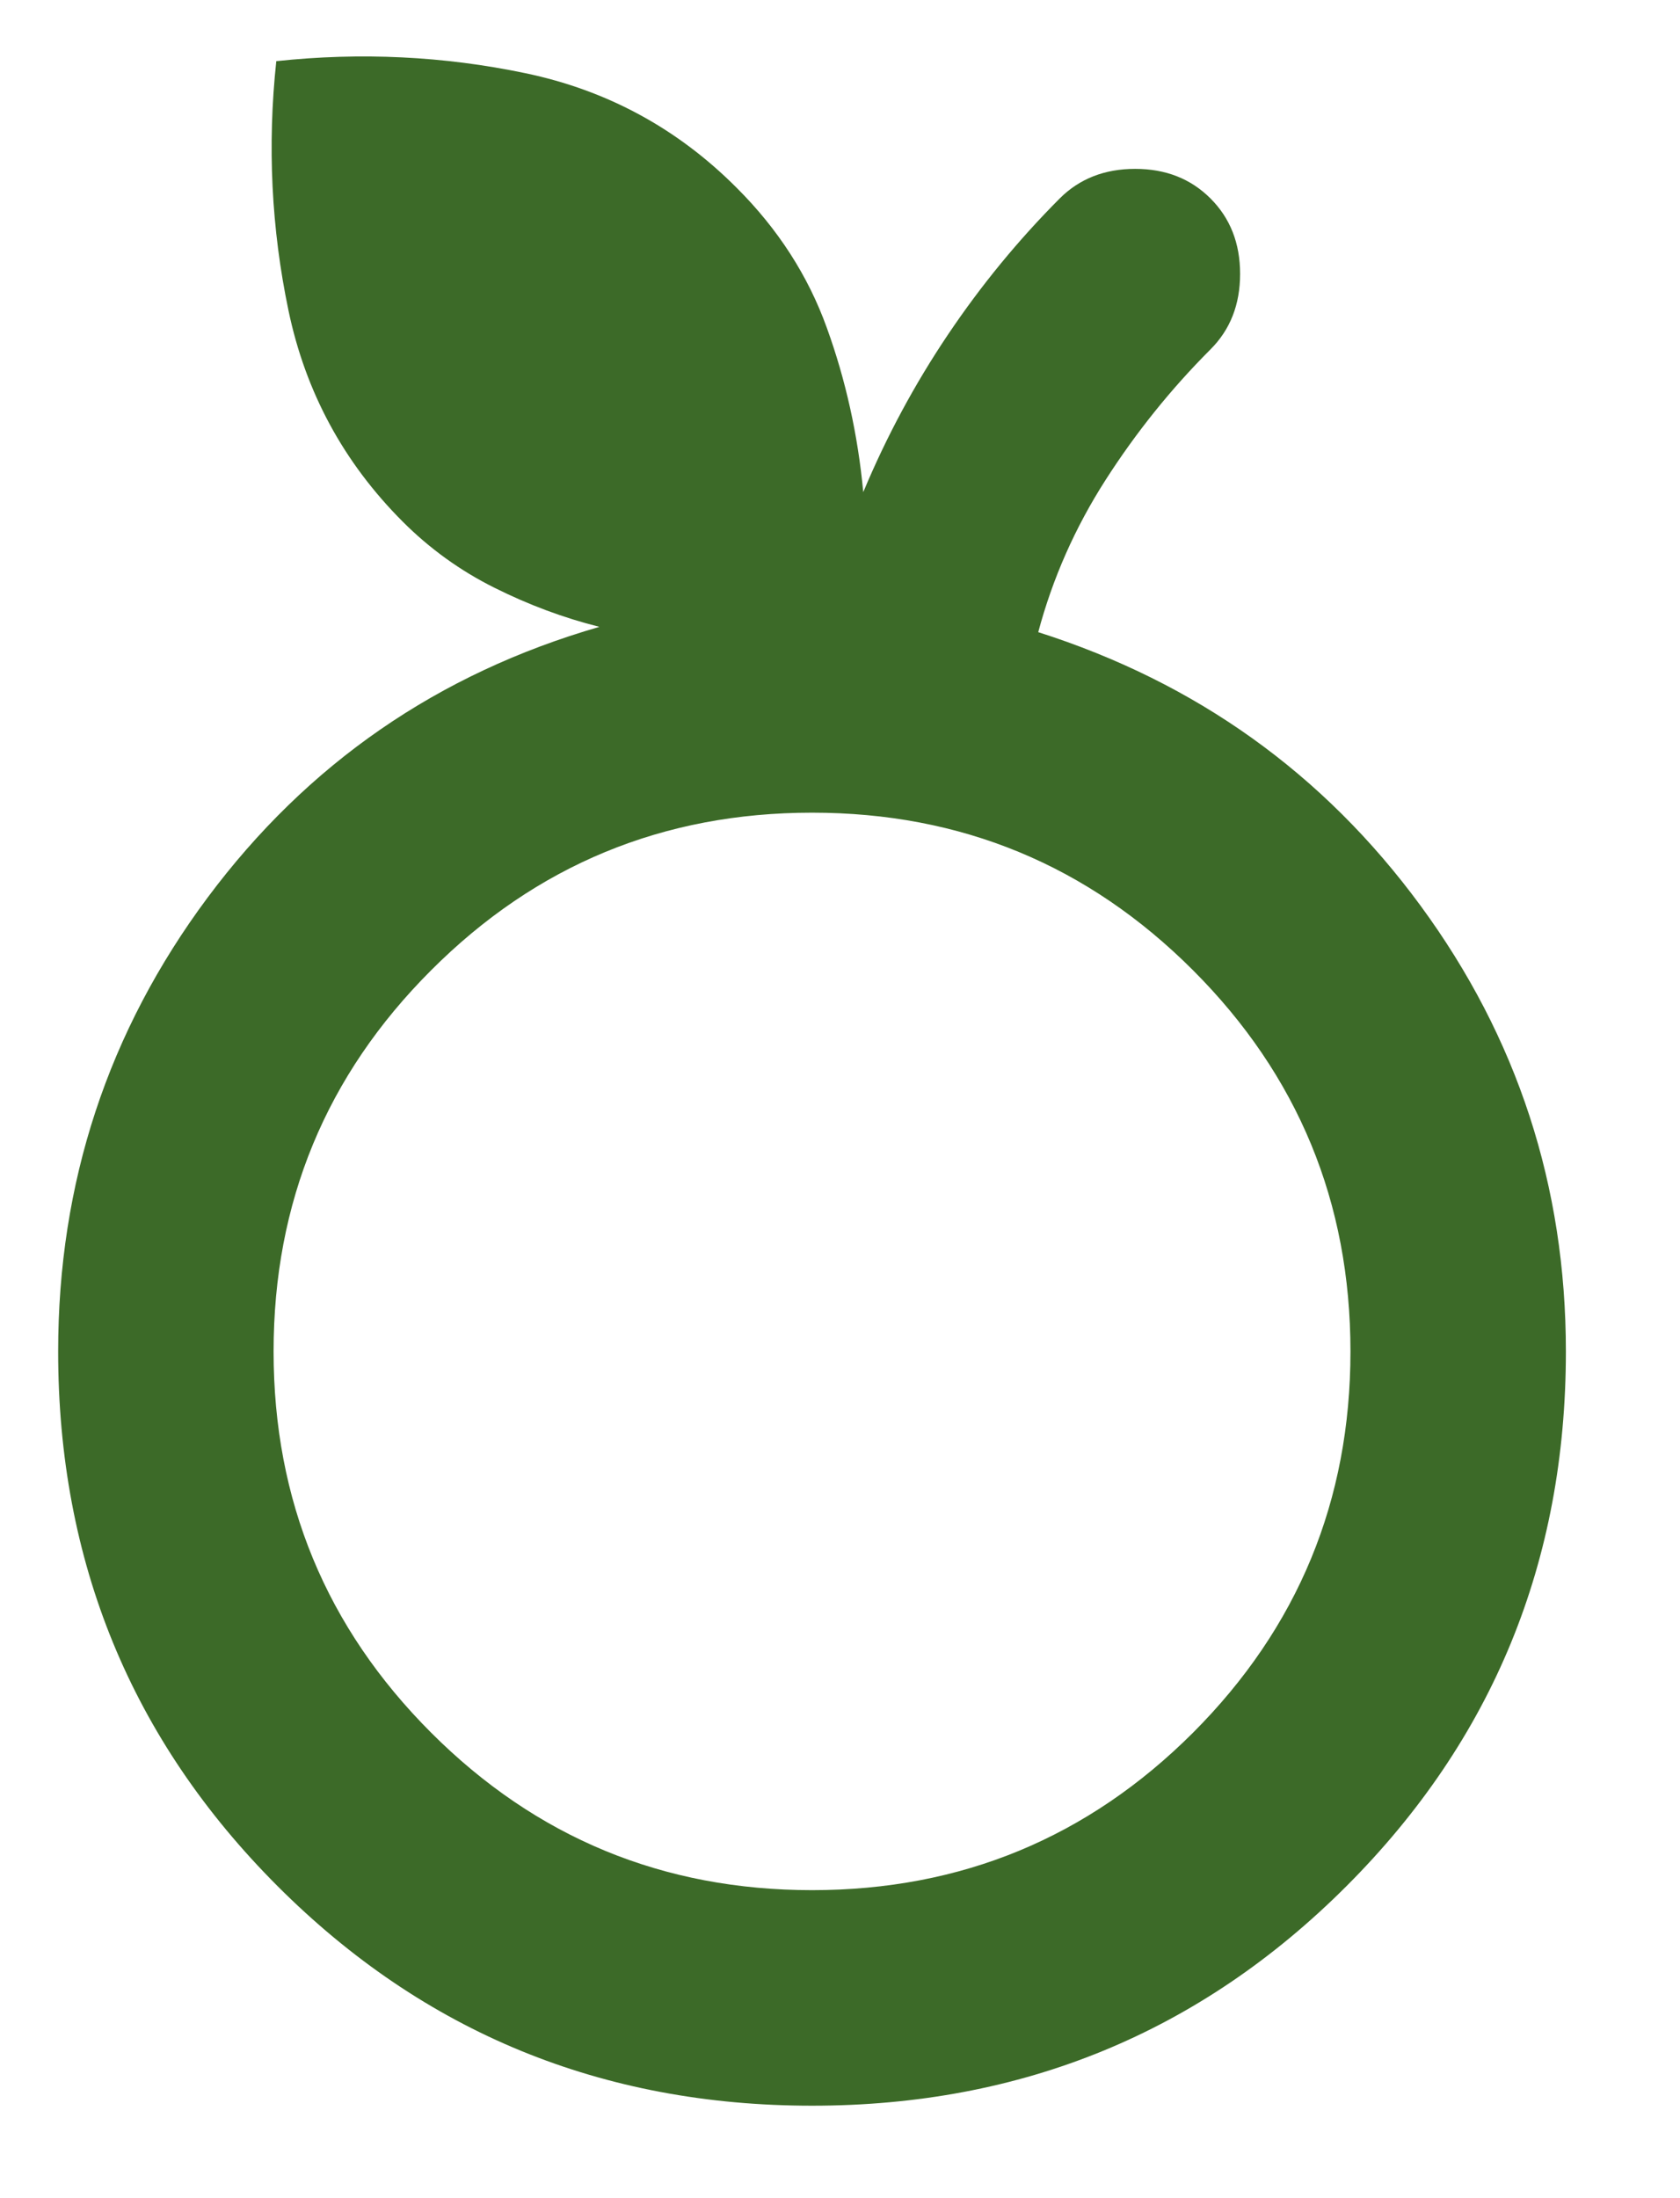 <svg xmlns="http://www.w3.org/2000/svg" width="13" height="17" viewBox="0 0 13 17" fill="none"><path d="M6.284 16.285C4.659 16.285 3.28 15.719 2.148 14.587C1.016 13.455 0.45 12.077 0.45 10.452C0.45 9.146 0.836 7.976 1.607 6.941C2.378 5.907 3.388 5.209 4.638 4.848C4.36 4.778 4.089 4.677 3.825 4.545C3.562 4.414 3.325 4.243 3.117 4.035C2.659 3.577 2.364 3.032 2.232 2.4C2.1 1.768 2.068 1.125 2.138 0.473C2.791 0.403 3.433 0.434 4.065 0.566C4.697 0.698 5.242 0.993 5.7 1.452C6.02 1.771 6.253 2.132 6.398 2.535C6.544 2.938 6.638 3.361 6.68 3.806C6.86 3.375 7.079 2.969 7.336 2.587C7.593 2.205 7.881 1.855 8.2 1.535C8.353 1.382 8.548 1.306 8.784 1.306C9.02 1.306 9.214 1.382 9.367 1.535C9.52 1.688 9.596 1.882 9.596 2.118C9.596 2.355 9.52 2.549 9.367 2.702C9.062 3.007 8.791 3.344 8.555 3.712C8.319 4.08 8.145 4.473 8.034 4.889C9.256 5.278 10.242 5.983 10.992 7.004C11.742 8.025 12.117 9.174 12.117 10.452C12.117 12.077 11.551 13.455 10.419 14.587C9.287 15.719 7.909 16.285 6.284 16.285ZM6.284 14.618C7.437 14.618 8.419 14.212 9.232 13.4C10.044 12.587 10.45 11.604 10.45 10.452C10.45 9.299 10.044 8.316 9.232 7.504C8.419 6.691 7.437 6.285 6.284 6.285C5.131 6.285 4.148 6.691 3.336 7.504C2.523 8.316 2.117 9.299 2.117 10.452C2.117 11.604 2.523 12.587 3.336 13.4C4.148 14.212 5.131 14.618 6.284 14.618Z" fill="#3C6A28"></path></svg>